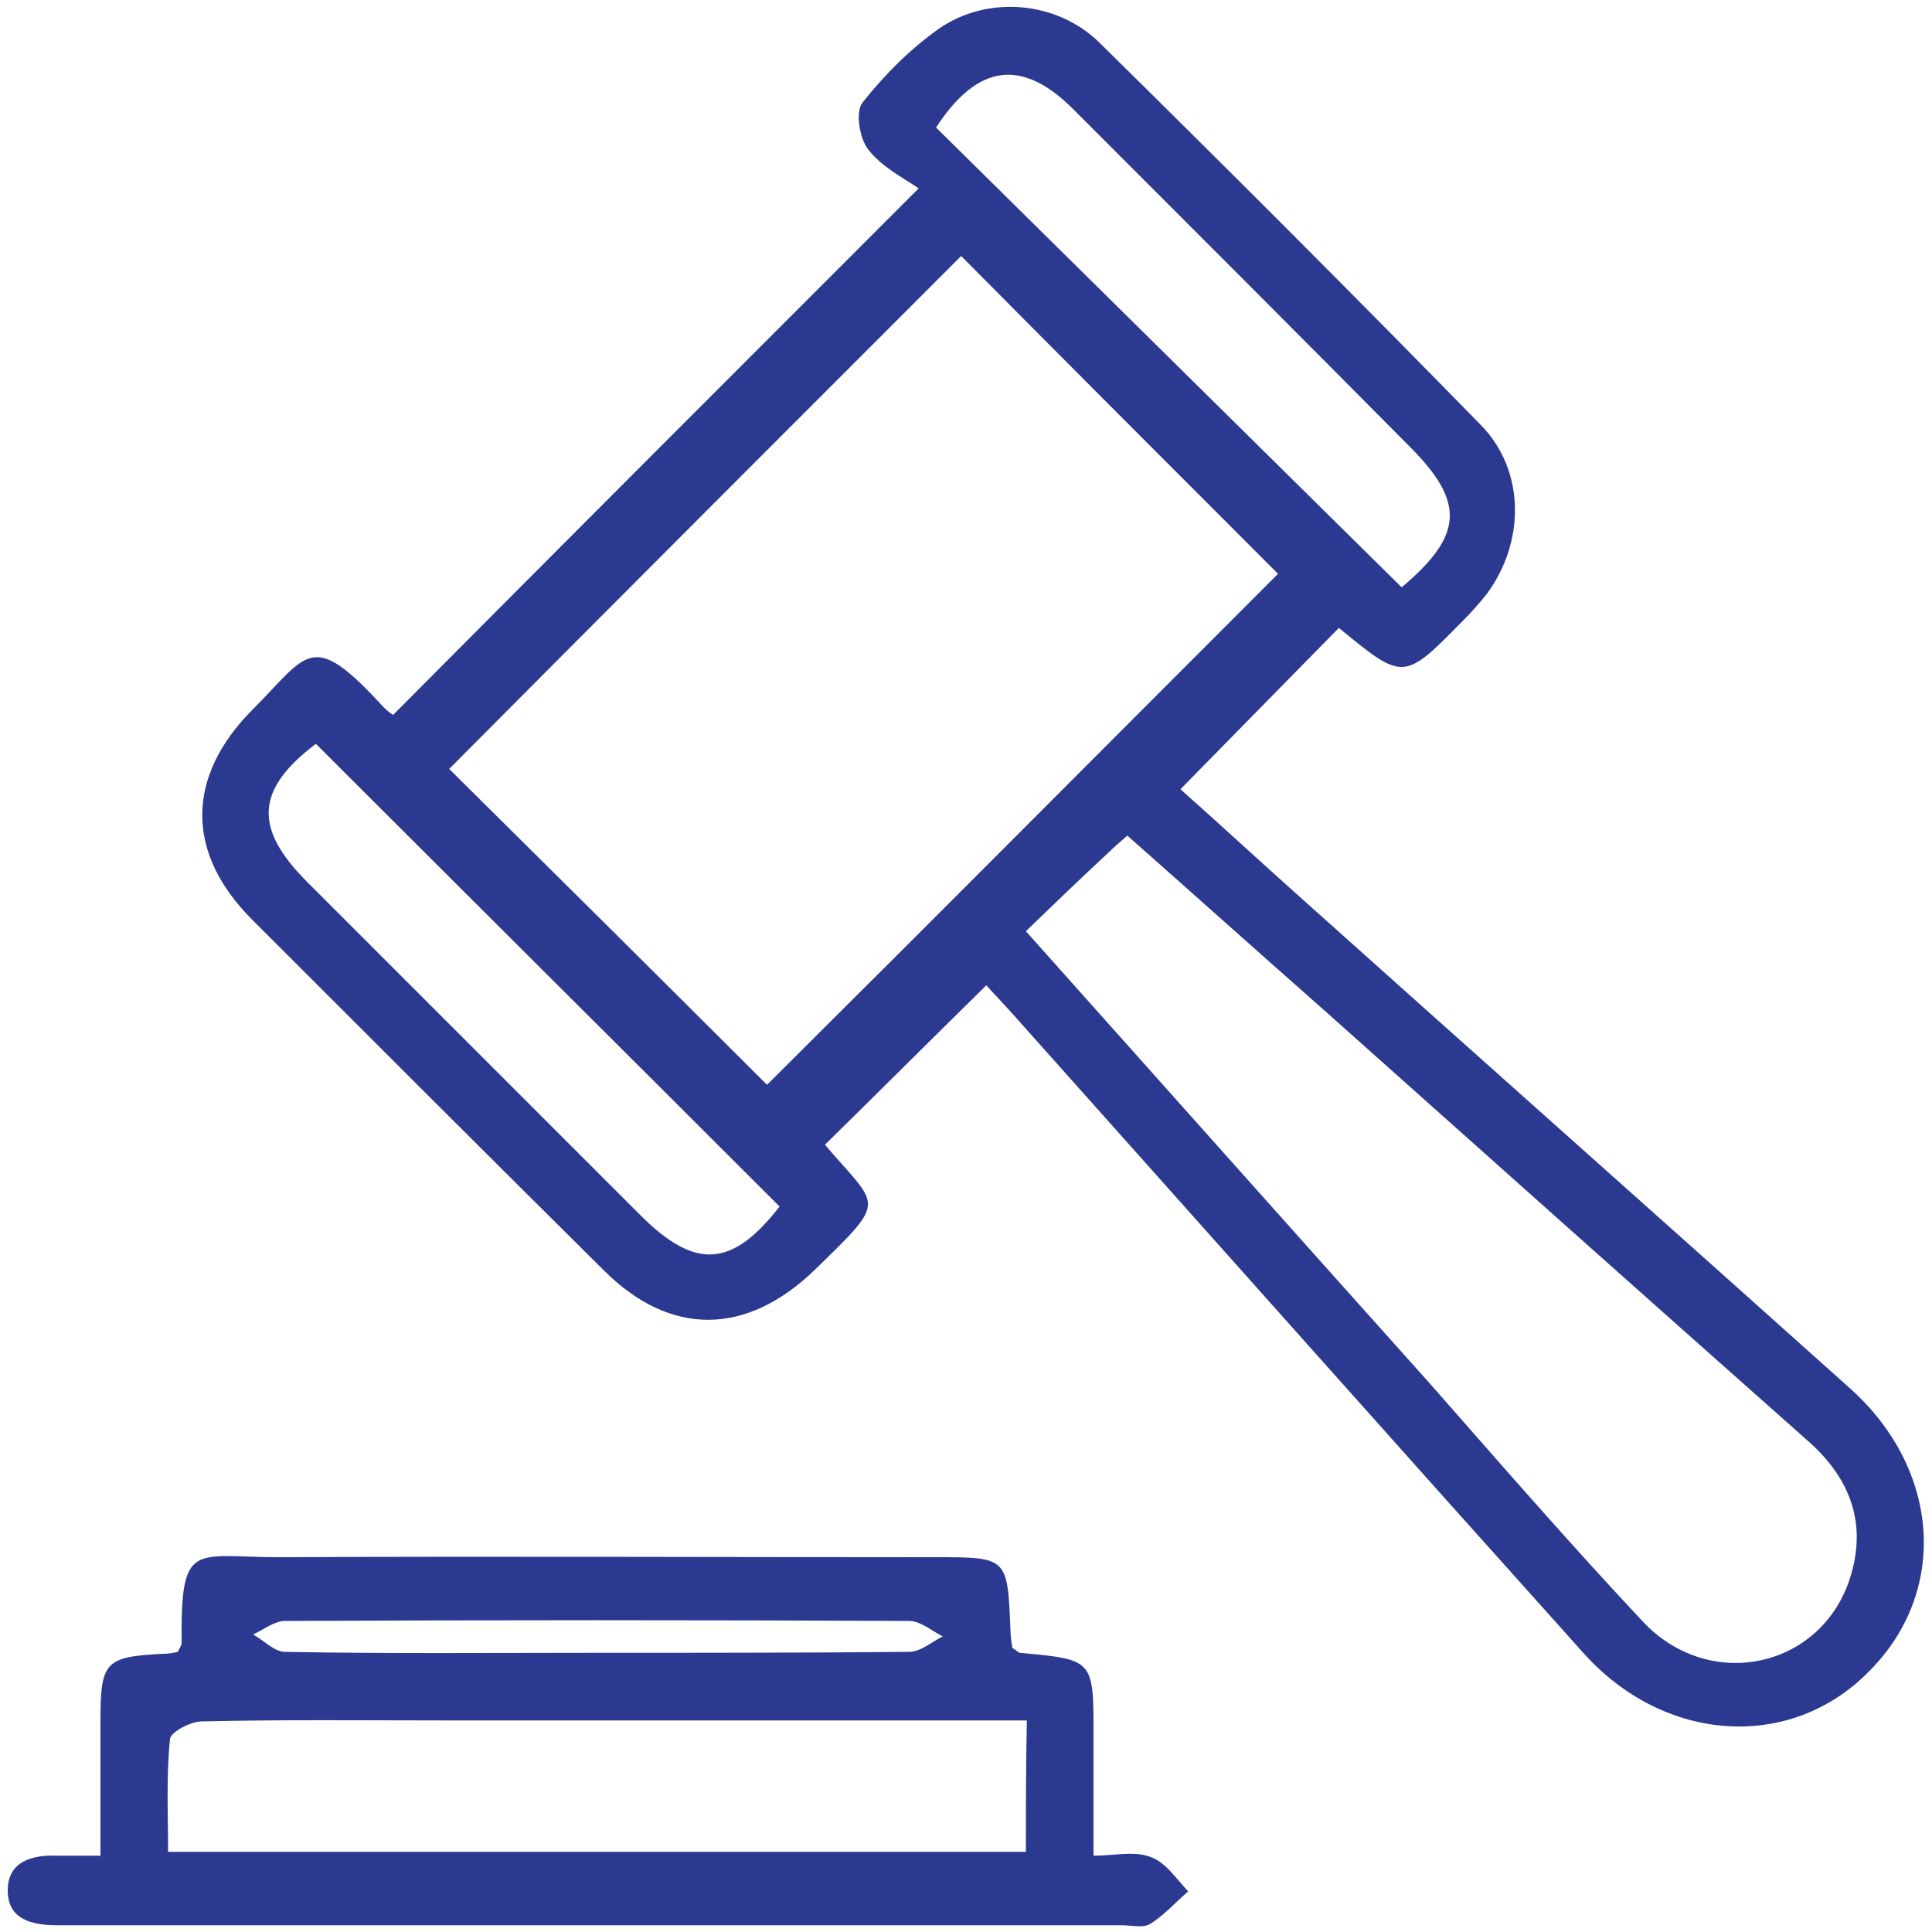 <svg xmlns="http://www.w3.org/2000/svg" xmlns:xlink="http://www.w3.org/1999/xlink" id="Layer_1" x="0px" y="0px" viewBox="0 0 200 200" style="enable-background:new 0 0 200 200;" xml:space="preserve"><style type="text/css">	.st0{fill:#2B3990;}</style><g>	<path class="st0" d="M-210.5-83c-0.3-17.9-12.6-30.4-30.1-30.5c-45.7-0.3-91.4-0.3-137.1,0c-17.8,0.1-30,13.2-30.1,31  c-0.1,29.6,0,59.2,0,88.8c0,2.4,0.2,4.8,0.7,7.1c3.2,12.8,11.9,20,24.2,23.4c0,6.1,0.2,11.6-0.1,17.2c-0.3,6,1,11.1,6.7,14.1  c5.4,2.8,10.3,1.5,15-1.9c12.4-8.8,24.8-17.5,37.4-26c2.6-1.7,6.1-2.8,9.1-2.9c24.2-0.2,48.5,0,72.7-0.2  c18.5-0.2,31.1-11.9,31.5-30.3C-210-23-210-53-210.5-83z M-222.9,6.2c-0.1,12-7.2,18.6-19.3,18.7c-24.8,0.1-49.6-0.2-74.4,0.2  c-4.1,0.1-8.8,1.6-12.2,3.9c-13.6,8.9-26.9,18.3-40.8,27.9c0-8-0.1-15.5,0-23c0.1-6.4-1.5-8.4-7.8-8.9  c-11.2-0.9-17.4-7.7-17.5-19.5c-0.2-20.9,0-41.8,0-62.8c0-8.3-0.2-16.7,0.1-25c0.3-11.8,6.9-18.9,18.7-18.9c45-0.2,90-0.2,135,0  c11.5,0.1,18.3,7.1,18.4,18.6C-222.7-53-222.7-23.4-222.9,6.2z"></path>	<path class="st0" d="M-309.4-24.5c1.4-1.7,3.7-3.2,4-5c1.8-11.5,3.1-23,4.3-33.2c0.2-7.6-2.8-10.6-8.9-10.4  c-6.1,0.2-9.5,4.2-8.7,10.2c0.3,2.2,0.6,4.4,0.9,6.6c1.1,9,2,18,3.6,26.8C-313.9-27.7-311.1-26.2-309.4-24.5z"></path>	<path class="st0" d="M-308.5-19.7c-4.4-0.2-8.9,4.2-8.9,8.8c-0.1,4.4,4,8.7,8.4,8.6c4.5,0,8.7-4.4,8.6-9.1  C-300.6-15.6-304.3-19.5-308.5-19.7z"></path></g><g>	<path class="st0" d="M191.6,143.8c-19.3-17.3-38.8-34.6-58.1-51.9c-3.9-3.5-7.7-7-11.3-10.2c5.6-5.7,10.9-11.1,16.4-16.7  c6.7,5.5,6.7,5.5,12.8-0.7c0.9-0.9,1.7-1.8,2.5-2.8c4-5.4,4-12.8-0.6-17.5c-13-13.3-26.2-26.5-39.5-39.6  c-4.4-4.3-11.5-4.9-16.5-1.5c-3,2.1-5.7,4.8-8,7.7c-0.8,1-0.3,3.8,0.6,4.9c1.4,1.8,3.6,2.9,5.2,4C76.2,38.4,58.5,56.1,40.7,74  c-0.2-0.1-0.6-0.4-1-0.8c-7.5-8.2-7.8-5.5-13.5,0.2c-7,7-7,14.9-0.1,21.8c12.1,12.1,24.2,24.2,36.4,36.3c6.9,6.9,14.8,6.8,21.9-0.1  c7.6-7.4,6.6-6.3,1-12.9c5.5-5.4,10.9-10.8,16.7-16.5c1.2,1.3,2.7,2.9,4.1,4.5c19.2,21.5,38.4,43.1,57.7,64.6  c8.4,9.4,21.5,10.2,29.6,1.9C201.7,164.8,200.9,152.2,191.6,143.8z M111.1,11.3c11.6,11.6,23.2,23.2,34.8,34.9  c5.8,5.8,5.6,9.2-0.8,14.6c-16.2-16-32.2-31.8-48.2-47.6C101.2,6.6,105.8,6,111.1,11.3z M66.3,125.8c-11.5-11.5-23-23-34.5-34.5  c-5.6-5.6-5.3-9.6,0.9-14.3c16,16,32,31.9,48,47.9C75.8,131.2,72,131.5,66.3,125.8z M79.4,112.3c-10.7-10.7-21.9-21.8-32.9-32.7  c17.6-17.7,35.4-35.5,53-53.1c11,11.1,22.1,22.2,32.8,32.9C114.9,76.8,97.2,94.6,79.4,112.3z M191.5,163.4  c-3,9.3-14.5,11.8-21.4,4.5c-7.6-8.1-14.8-16.4-22.1-24.7c-13.8-15.4-27.6-30.9-41.8-46.8c3-2.9,5.7-5.5,8.4-8  c0.6-0.6,1.2-1.1,2.1-1.9c6.9,6.1,13.6,12.1,20.4,18.1c16.7,14.9,33.4,29.8,50.1,44.6C191.6,153.1,193.3,157.8,191.5,163.4z"></path>	<path class="st0" d="M119,192.2c-1.6-0.6-3.7-0.1-5.8-0.1c0-4.7,0-8.6,0-12.6c0-7.7,0-7.7-7.6-8.4c-0.2,0-0.4-0.3-0.8-0.5  c-0.1-0.6-0.2-1.3-0.2-1.9c-0.3-7.5-0.3-7.5-7.8-7.5c-22.6,0-45.3-0.1-67.9,0c-8.9,0-10.2-1.8-10.1,8.9c0,0.2-0.2,0.5-0.4,0.9  c-0.4,0.1-0.9,0.2-1.5,0.2c-6,0.3-6.5,0.8-6.5,6.9c0,4.5,0,9,0,14c-1.8,0-3.2,0-4.5,0c-2.6-0.1-5.1,0.6-5.1,3.6  c0,3,2.5,3.6,5.1,3.6c0.6,0,1.1,0,1.7,0c36.2,0,72.3,0,108.5,0c1,0,2.2,0.3,2.9-0.1c1.5-0.9,2.7-2.3,4-3.4  C121.7,194.4,120.6,192.7,119,192.2z M29.5,167.8c21.5-0.1,43.1-0.1,64.6,0c1.2,0,2.3,1,3.5,1.6c-1.2,0.6-2.3,1.6-3.5,1.6  c-10.9,0.1-21.8,0.1-32.7,0.1c-10.6,0-21.3,0.1-31.9-0.1c-1.1,0-2.2-1.2-3.3-1.8C27.3,168.7,28.4,167.8,29.5,167.8z M106.2,191.7  c-29.5,0-58.8,0-88.8,0c0-3.9-0.2-7.8,0.2-11.7c0.1-0.7,2.1-1.8,3.3-1.8c8.6-0.2,17.1-0.1,25.7-0.1c18.2,0,36.4,0,54.7,0  c1.6,0,3.2,0,5,0C106.2,182.9,106.2,187.1,106.2,191.7z"></path></g></svg>